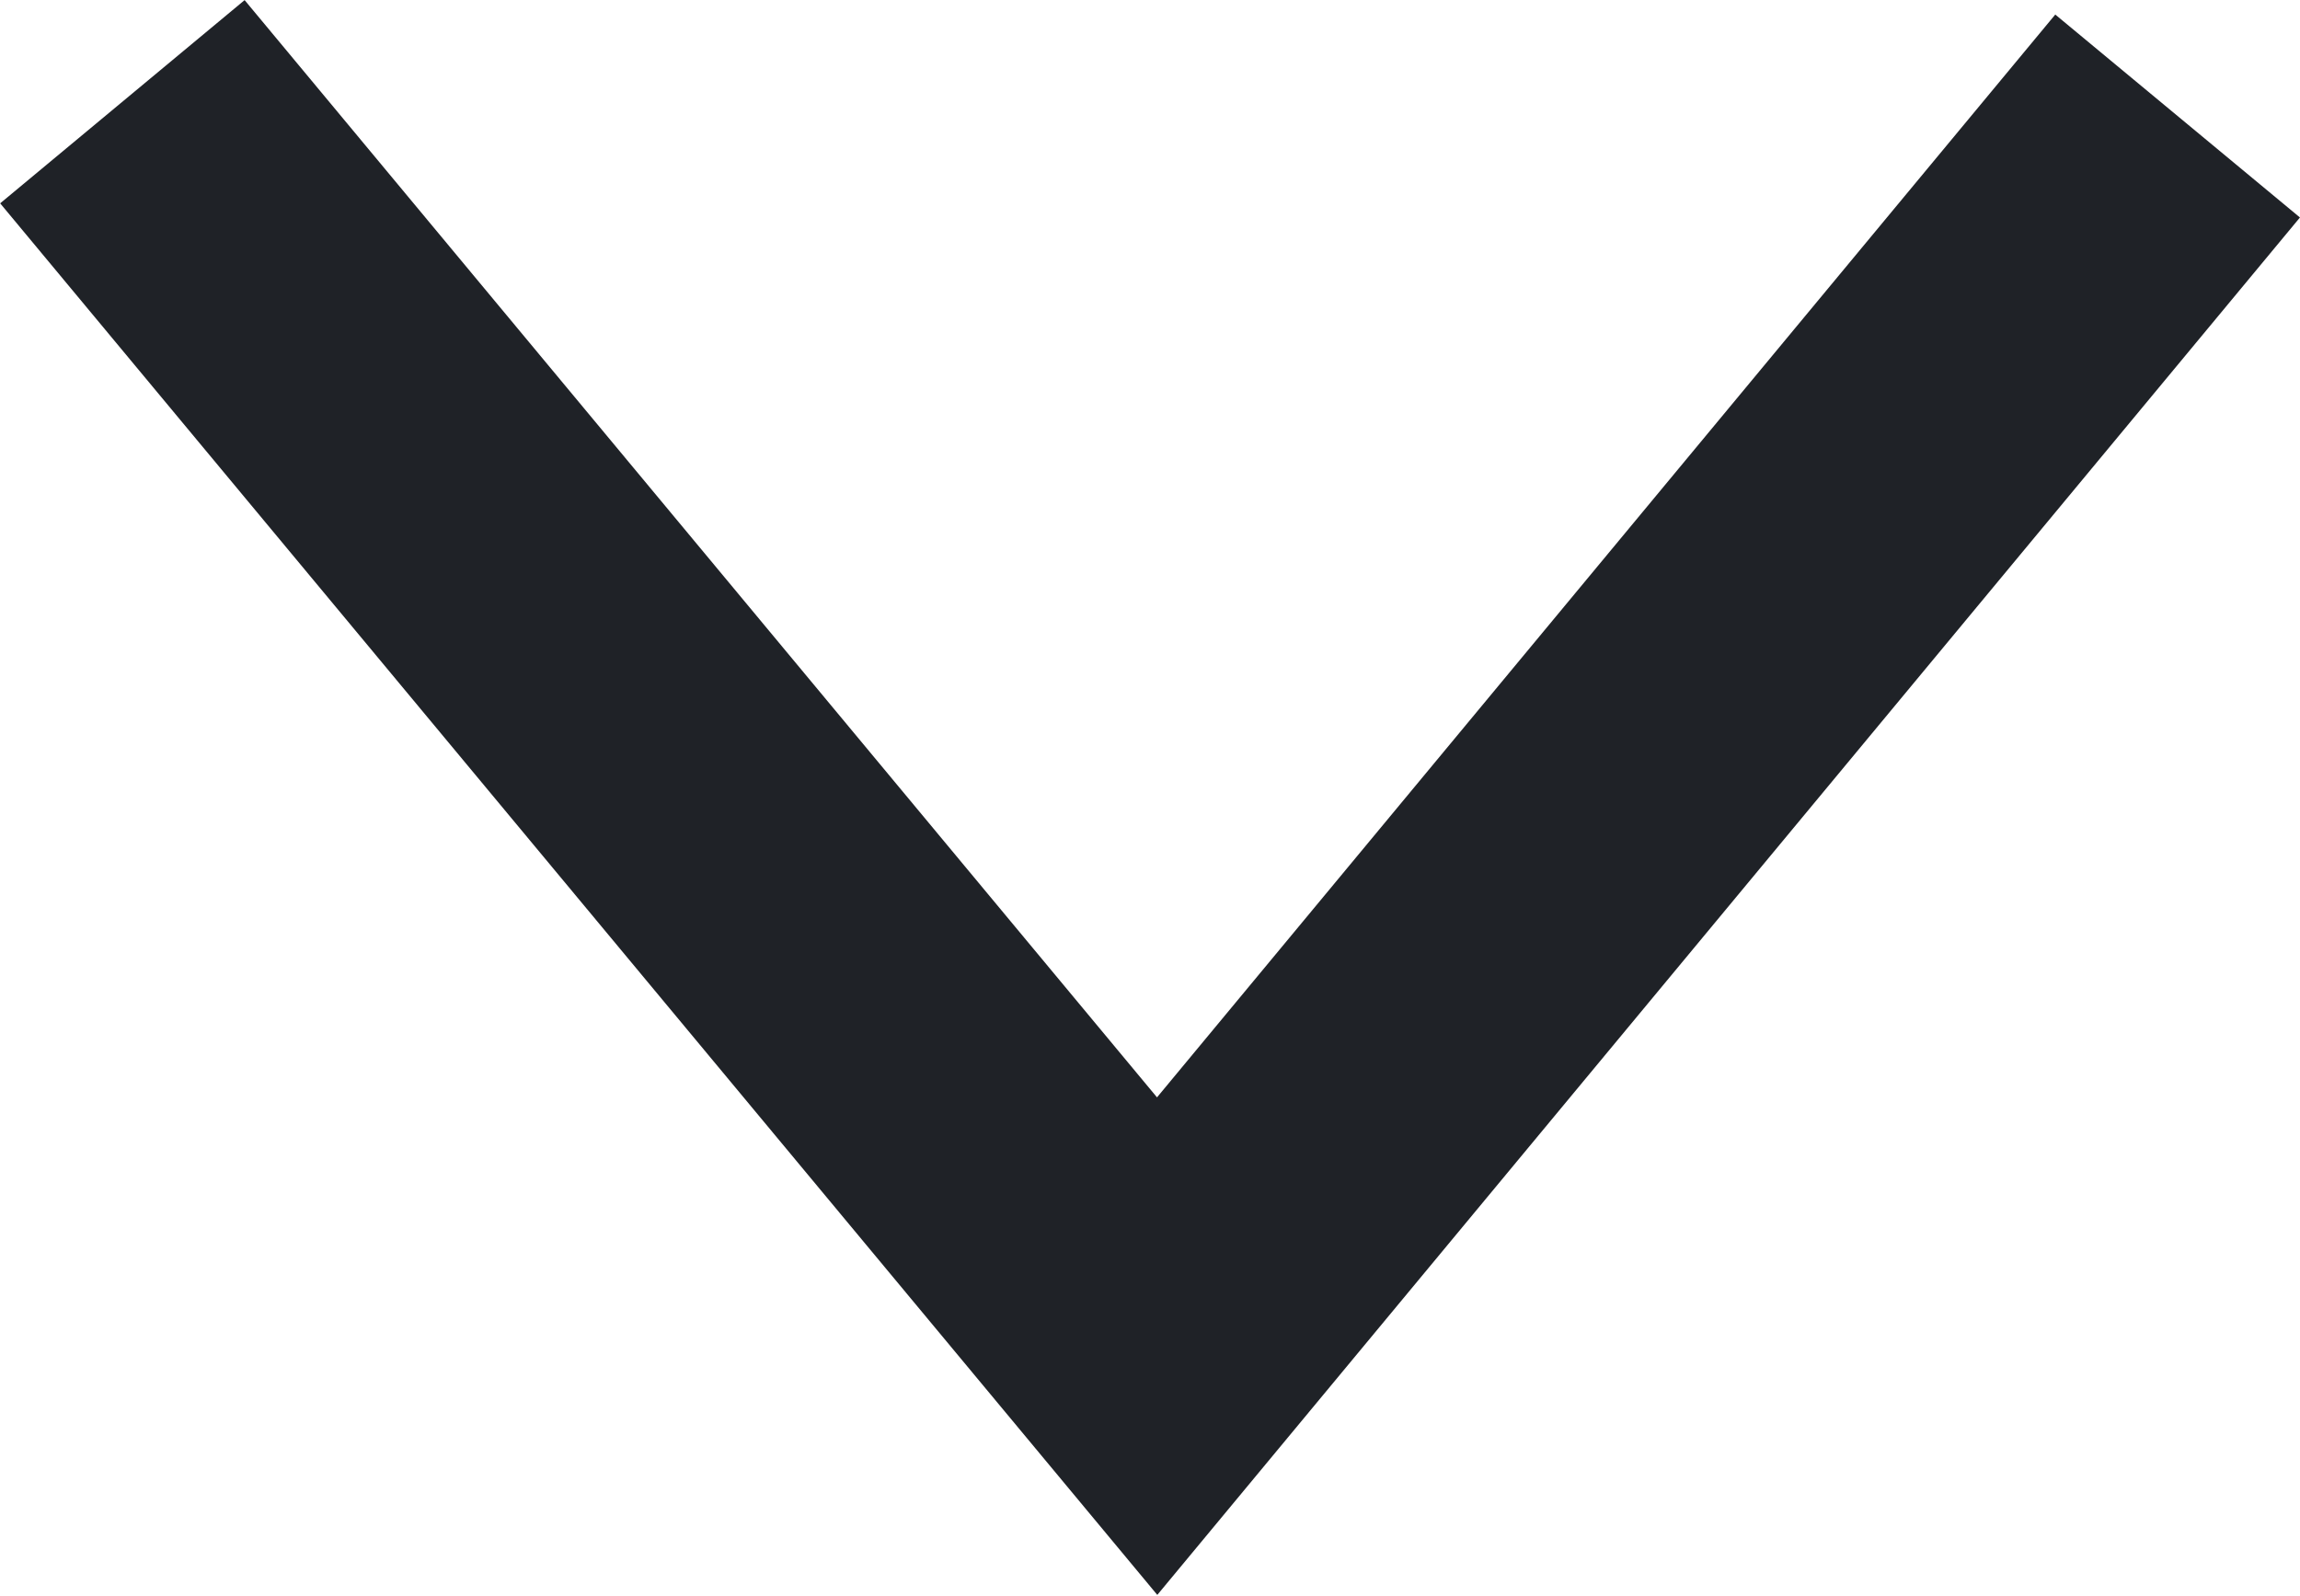 <svg xmlns="http://www.w3.org/2000/svg" viewBox="0 0 14.47 10.04"><defs><style>.cls-1{fill:none;stroke:#1f2227;stroke-miterlimit:10;stroke-width:2px;}</style></defs><title>Recurso 2</title><g id="Capa_2" data-name="Capa 2"><g id="Home"><polyline class="cls-1" points="0.77 0.64 7.28 8.47 13.7 0.73"/></g></g></svg>